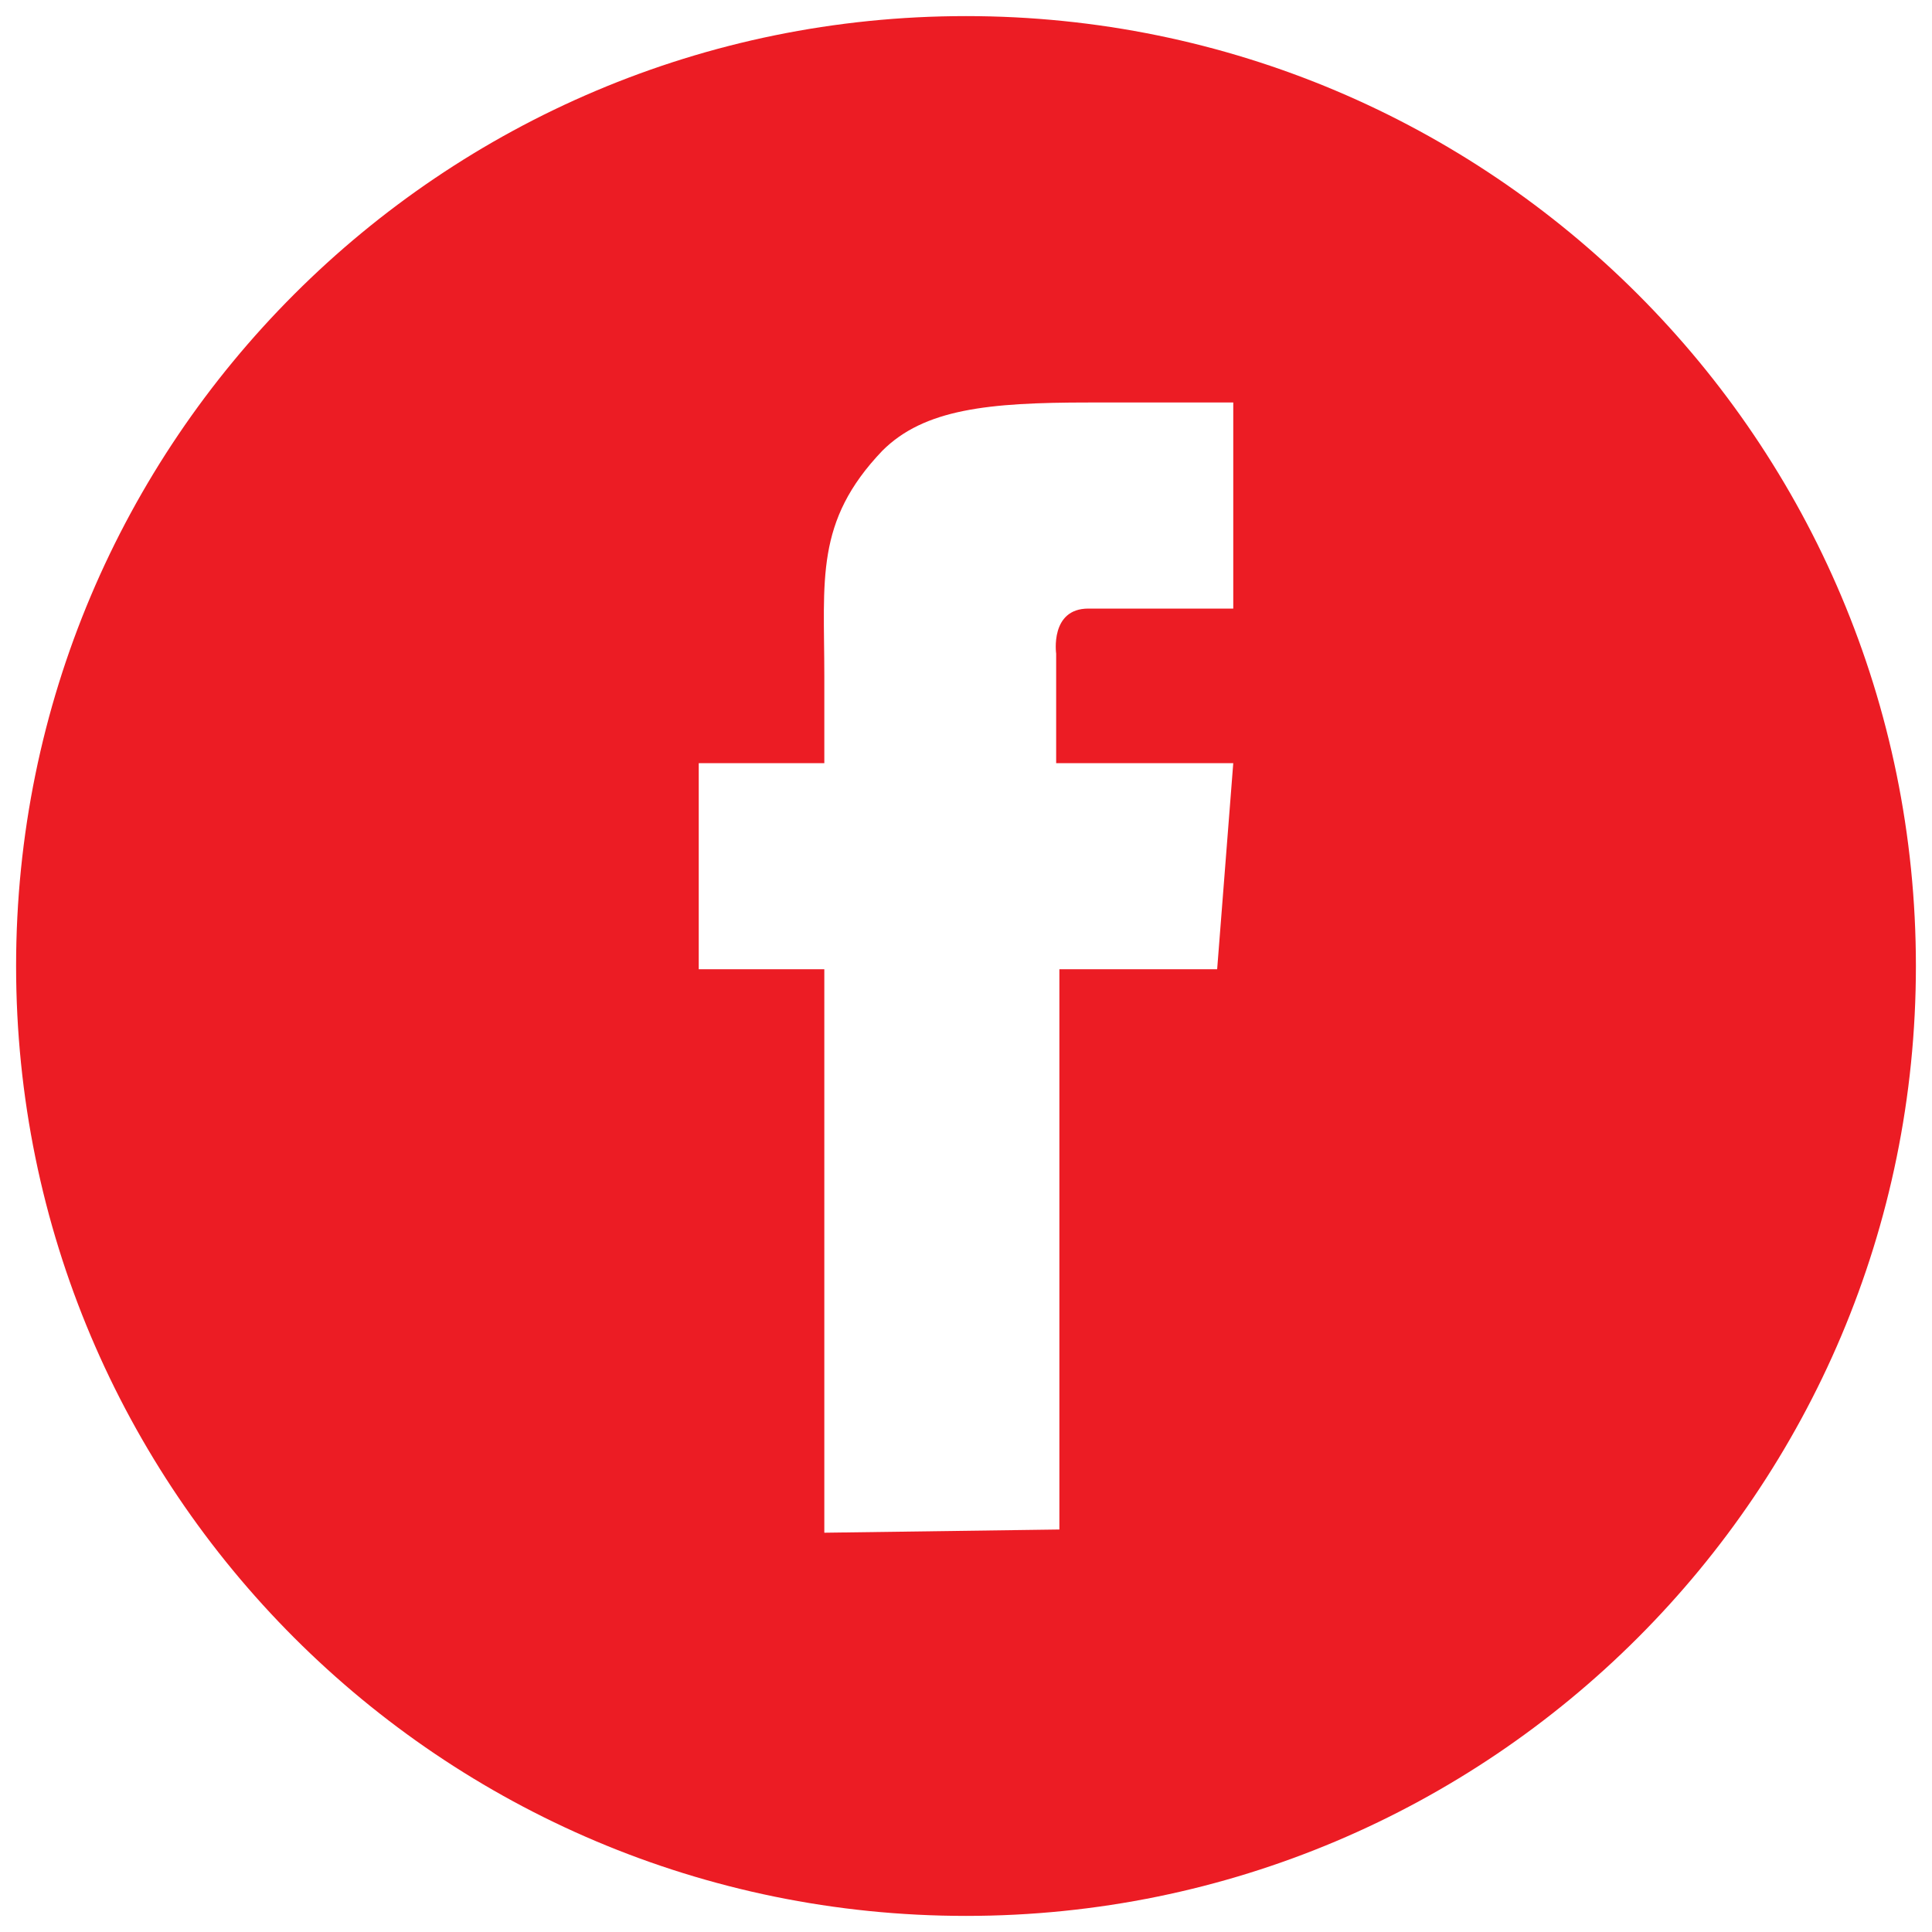<?xml version="1.0" encoding="utf-8"?>
<!-- Generator: Adobe Illustrator 22.1.0, SVG Export Plug-In . SVG Version: 6.00 Build 0)  -->
<svg version="1.1" id="Layer_1" xmlns="http://www.w3.org/2000/svg" xmlns:xlink="http://www.w3.org/1999/xlink" x="0px" y="0px"
	 viewBox="0 0 60 60" style="enable-background:new 0 0 60 60;" xml:space="preserve">
<style type="text/css">
	.st0{fill:#EC1C24;}
</style>
<path class="st0" d="M30,0.5C13.7,0.5,0.5,13.7,0.5,30c0,16.3,13.2,29.5,29.5,29.5S59.5,46.3,59.5,30C59.5,13.7,46.3,0.5,30,0.5z
	 M37.8,30.1h-4.9v17.4l-7.3,0.1V30.1h-3.9v-6.4h3.9V21c0-3-0.3-4.8,1.8-7c1.3-1.3,3.3-1.5,6.4-1.5h4.5v6.4h-4.5c-1.2,0-1,1.4-1,1.4
	v3.4h5.5L37.8,30.1z"/>
</svg>
